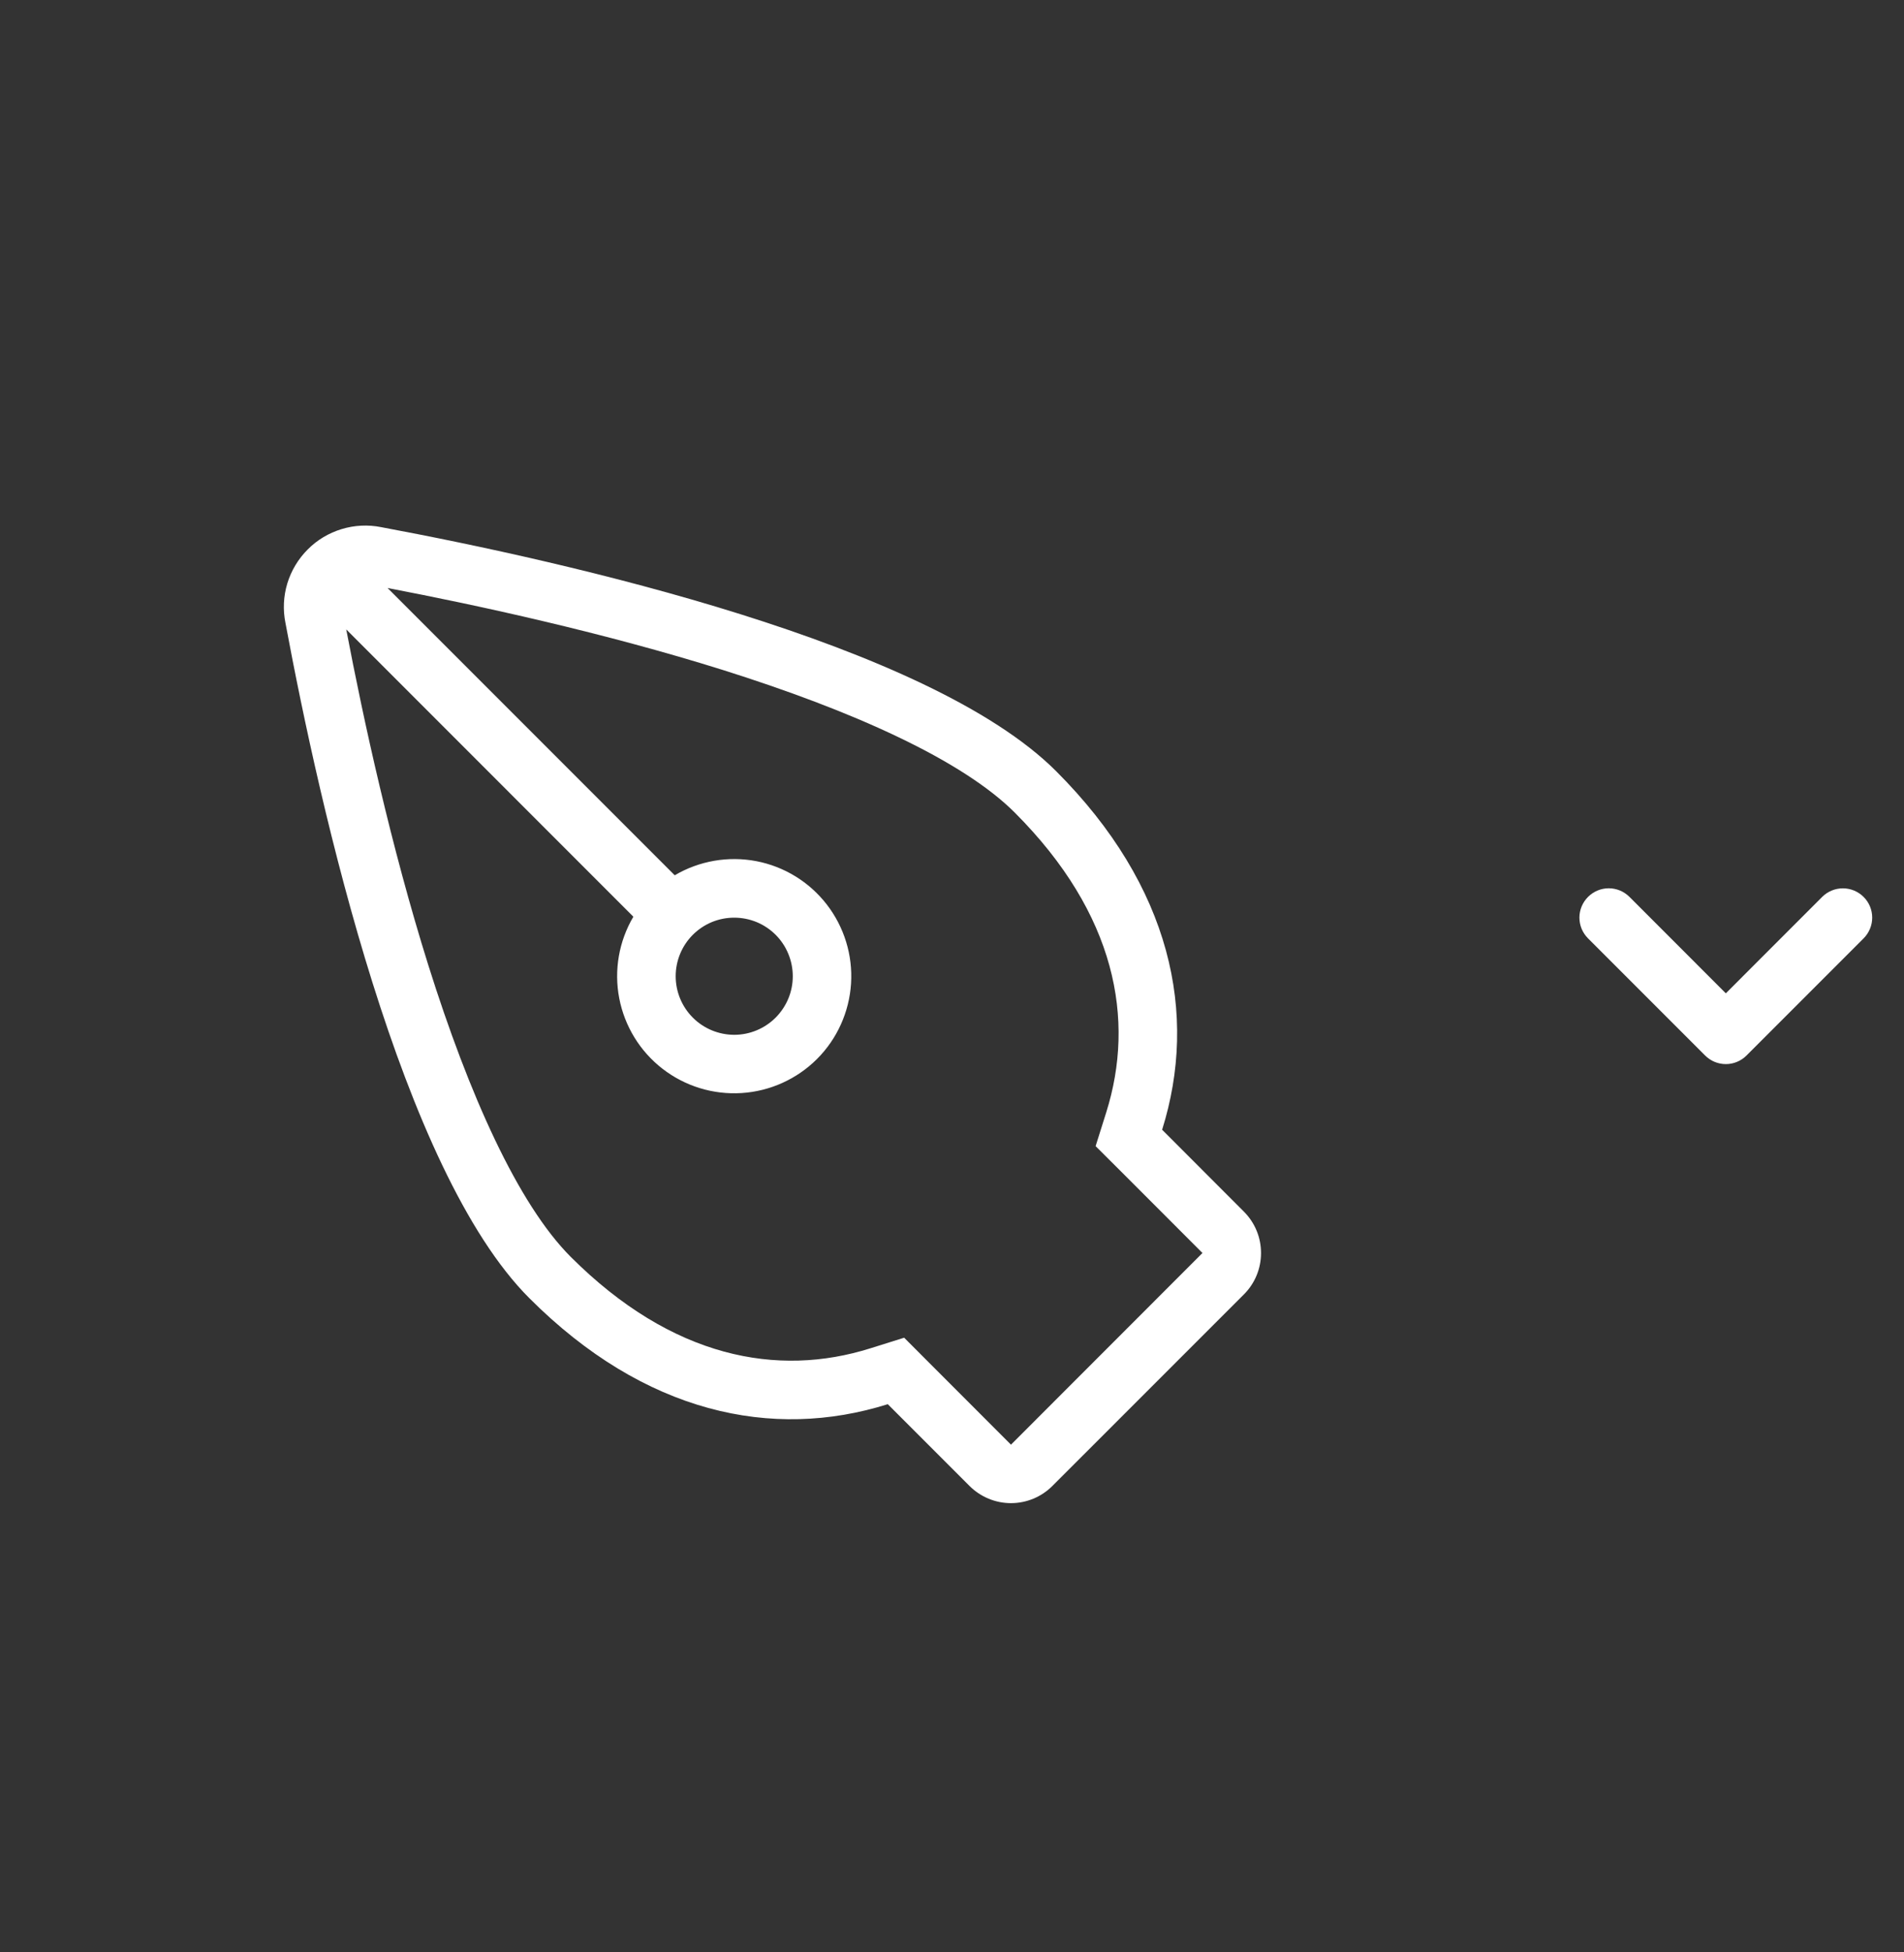 <svg xmlns="http://www.w3.org/2000/svg" width="40" height="41" viewBox="0 0 40 41" fill="none"><rect x="0" y="0" width="40" height="41" fill="#333333" stroke="none"/><path fill-rule="evenodd" clip-rule="evenodd" d="M23.017 24.069L23.241 23.358C23.851 21.414 23.45 19.197 21.319 17.065C20.79 16.535 19.954 15.995 18.861 15.474C17.782 14.958 16.519 14.49 15.194 14.072C12.701 13.29 10.061 12.715 8.142 12.348L14.175 18.381C14.691 18.077 15.3 17.972 15.888 18.084C16.476 18.197 17.002 18.52 17.369 18.994C17.735 19.467 17.917 20.058 17.879 20.655C17.841 21.252 17.587 21.816 17.164 22.239C16.74 22.662 16.177 22.916 15.58 22.954C14.982 22.992 14.392 22.811 13.918 22.444C13.445 22.078 13.122 21.551 13.009 20.963C12.896 20.375 13.002 19.766 13.306 19.251L7.274 13.218C7.639 15.136 8.216 17.776 8.998 20.268C9.853 22.989 10.882 25.285 11.99 26.394C14.123 28.525 16.34 28.926 18.284 28.315L18.995 28.092L19.521 28.619L21.239 30.338L25.262 26.313L23.545 24.595L23.017 24.069ZM24.414 23.724L26.132 25.444C26.246 25.558 26.337 25.693 26.399 25.843C26.461 25.992 26.492 26.152 26.492 26.314C26.492 26.475 26.461 26.635 26.399 26.784C26.337 26.934 26.246 27.069 26.132 27.183L22.108 31.206C21.878 31.436 21.565 31.566 21.239 31.566C20.913 31.566 20.6 31.436 20.369 31.206L18.651 29.488C16.224 30.25 13.54 29.682 11.121 27.262C8.435 24.578 6.727 17.004 5.997 13.082C5.941 12.806 5.955 12.521 6.036 12.252C6.118 11.983 6.265 11.738 6.464 11.539C6.662 11.339 6.907 11.193 7.177 11.111C7.446 11.029 7.731 11.015 8.007 11.07C11.93 11.802 19.503 13.51 22.188 16.195C24.607 18.614 25.176 21.298 24.414 23.726M16.294 21.371C16.408 21.256 16.499 21.121 16.561 20.972C16.623 20.823 16.655 20.663 16.655 20.501C16.655 20.34 16.623 20.18 16.561 20.03C16.5 19.881 16.409 19.745 16.295 19.631C16.181 19.517 16.045 19.426 15.896 19.364C15.747 19.303 15.587 19.271 15.425 19.271C15.264 19.271 15.104 19.302 14.954 19.364C14.805 19.426 14.67 19.516 14.555 19.631C14.325 19.861 14.195 20.174 14.195 20.5C14.195 20.826 14.324 21.139 14.555 21.37C14.785 21.601 15.098 21.73 15.424 21.731C15.751 21.731 16.063 21.601 16.294 21.371Z" fill="white"></path><path fill-rule="evenodd" clip-rule="evenodd" d="M33.362 18.835C33.419 18.778 33.487 18.732 33.562 18.701C33.636 18.67 33.716 18.654 33.797 18.654C33.878 18.654 33.958 18.67 34.033 18.701C34.108 18.732 34.175 18.778 34.233 18.835L36.257 20.86L38.281 18.835C38.396 18.72 38.553 18.655 38.716 18.655C38.879 18.655 39.036 18.72 39.151 18.835C39.267 18.95 39.332 19.107 39.332 19.27C39.332 19.433 39.267 19.59 39.151 19.706L36.692 22.165C36.635 22.222 36.567 22.268 36.492 22.299C36.418 22.33 36.338 22.346 36.257 22.346C36.176 22.346 36.096 22.33 36.021 22.299C35.946 22.268 35.879 22.222 35.821 22.165L33.362 19.706C33.305 19.648 33.259 19.581 33.228 19.506C33.197 19.431 33.181 19.351 33.181 19.27C33.181 19.189 33.197 19.109 33.228 19.035C33.259 18.96 33.305 18.892 33.362 18.835Z" fill="white"></path></svg>